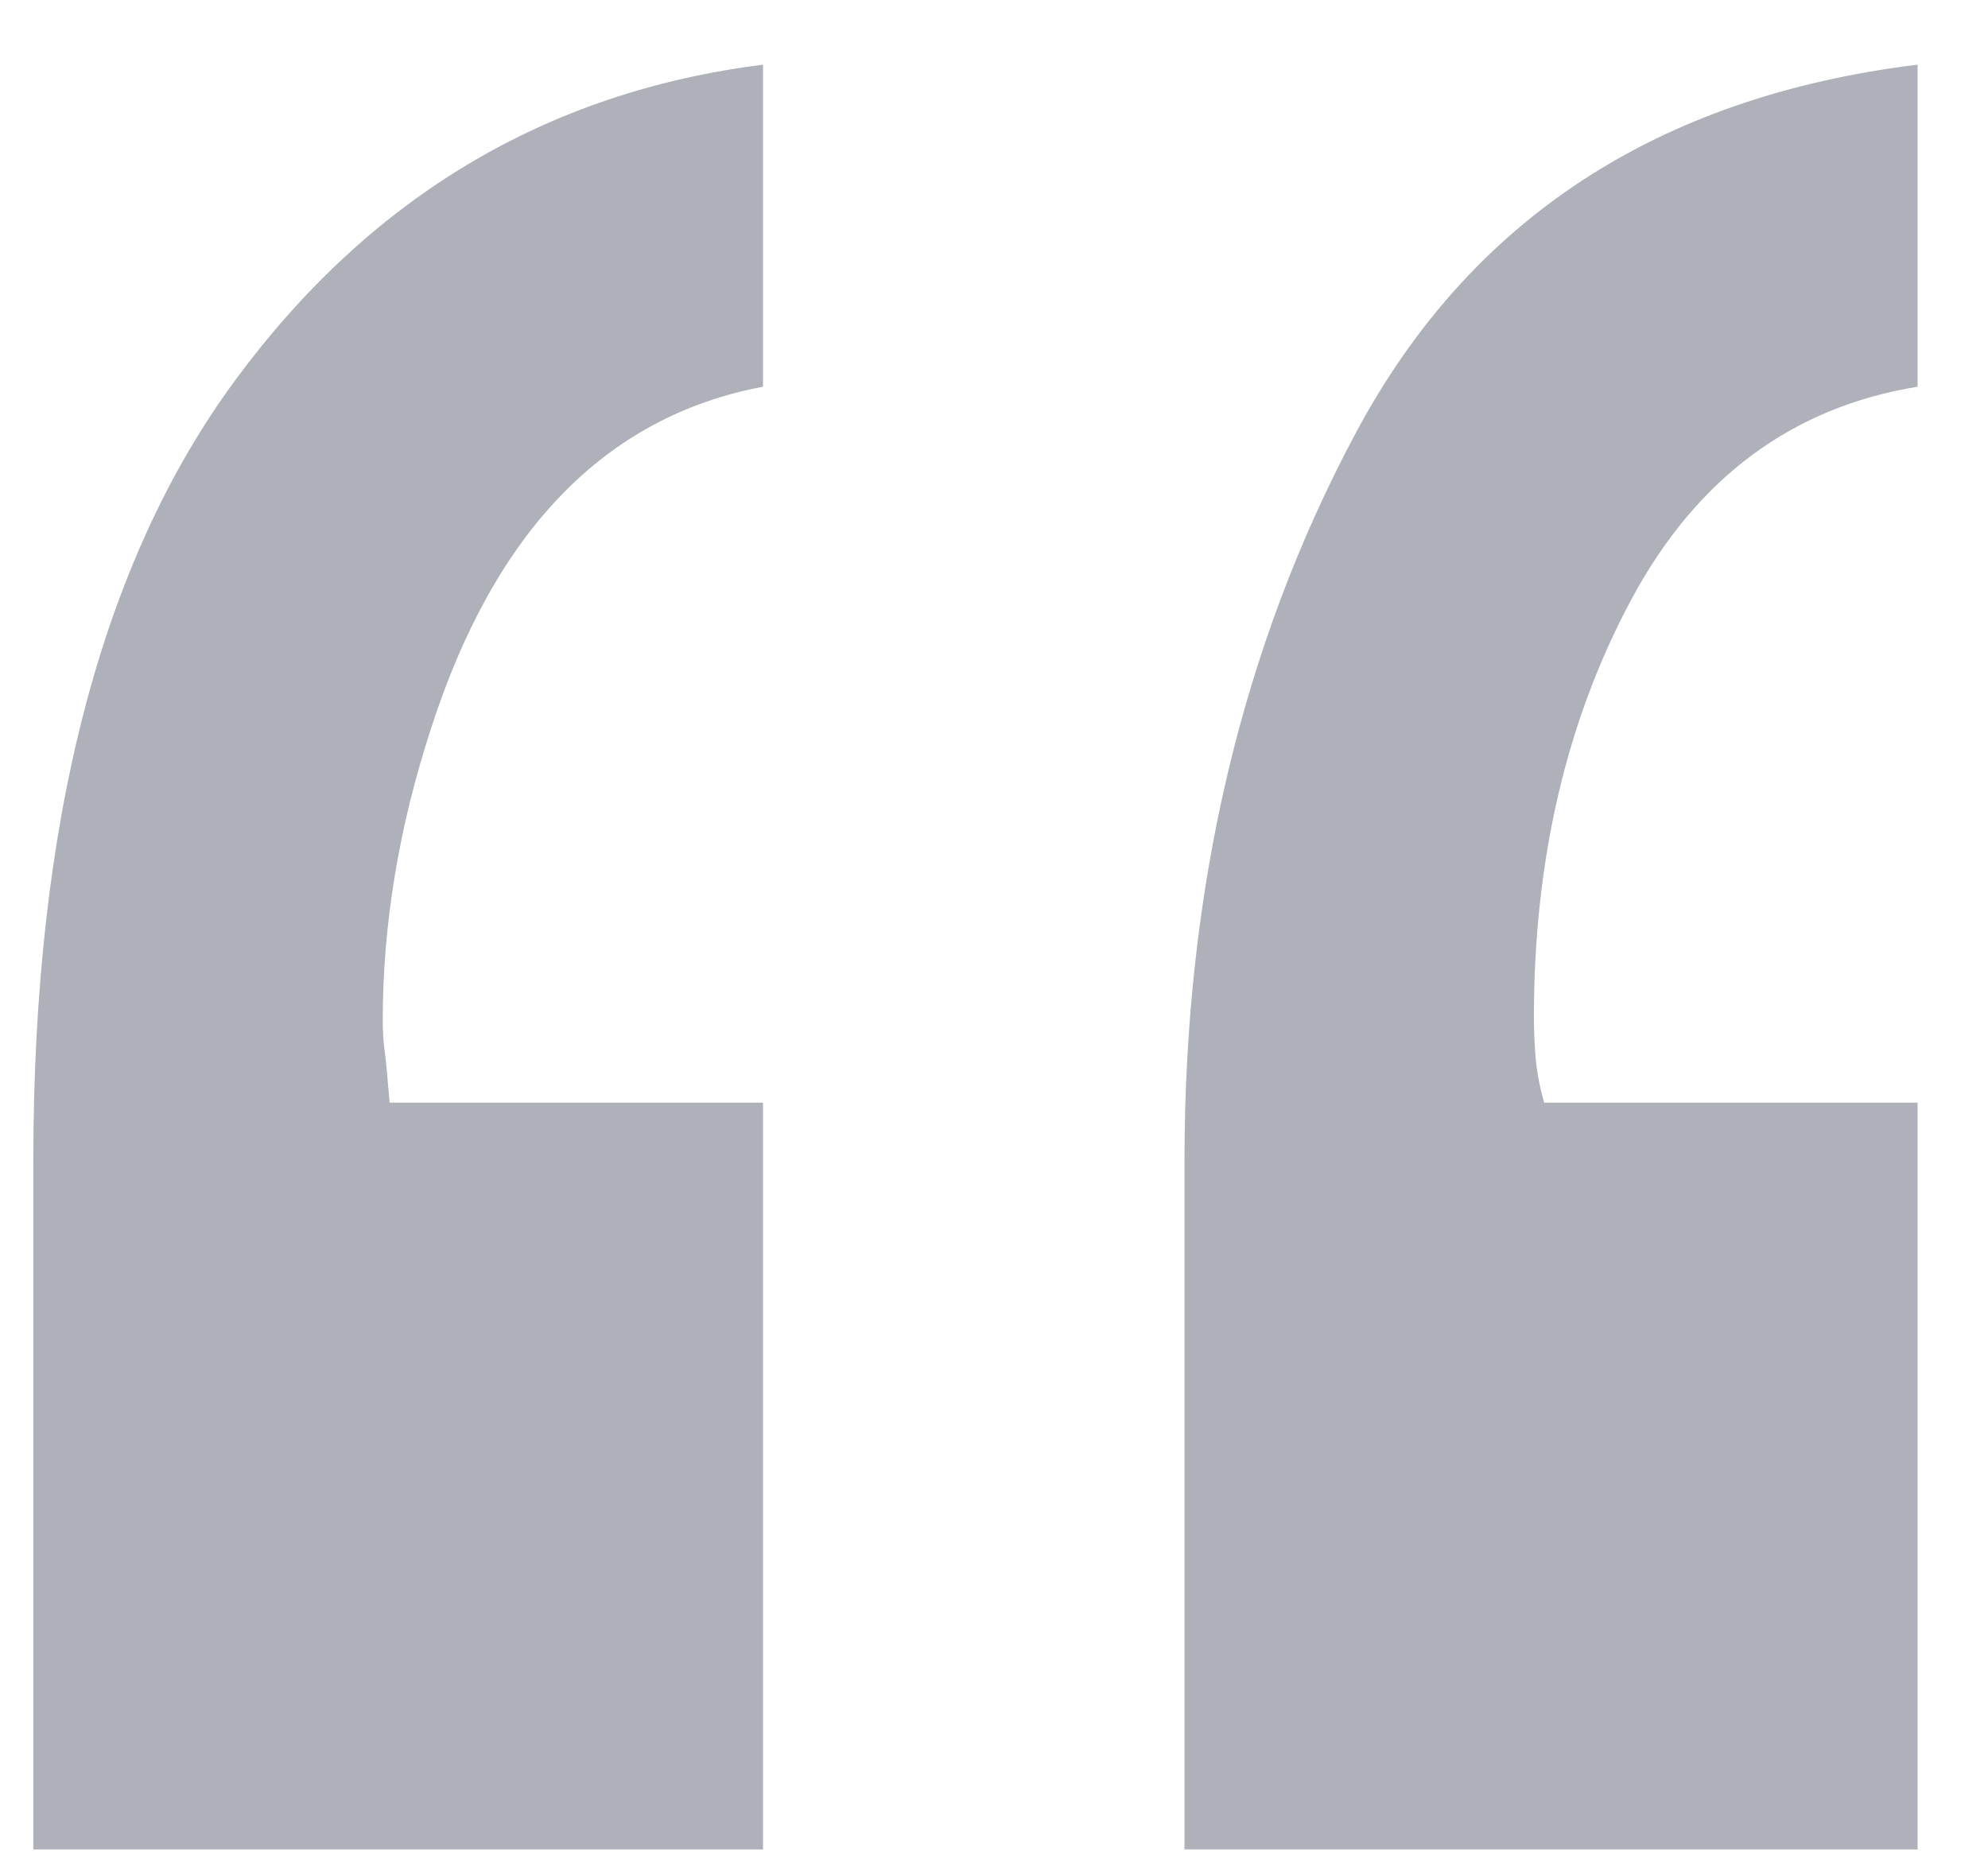 
<svg width="17px" height="16px" viewBox="0 0 17 16" version="1.1" xmlns="http://www.w3.org/2000/svg" xmlns:xlink="http://www.w3.org/1999/xlink">
    <g stroke="none" stroke-width="1" fill="none" fill-rule="evenodd">
        <g transform="translate(-450, -8978)" fill="#AEB1B9" fill-rule="nonzero">
            <path d="M456.525,8993.816 L456.525,8987.43 L453.332,8987.43 C453.312,8987.195 453.298,8987.044 453.288,8986.976 C453.278,8986.907 453.273,8986.824 453.273,8986.727 C453.273,8985.906 453.41,8985.076 453.684,8984.236 C454.23,8982.537 455.178,8981.561 456.525,8981.307 L456.525,8981.307 L456.525,8978.553 C454.67,8978.787 453.166,8979.686 452.014,8981.248 C450.861,8982.811 450.285,8985.037 450.285,8987.928 L450.285,8987.928 L450.285,8993.816 L456.525,8993.816 Z M466.398,8993.816 L466.398,8987.43 L463.205,8987.43 C463.166,8987.293 463.142,8987.166 463.132,8987.049 C463.122,8986.932 463.117,8986.814 463.117,8986.697 C463.117,8985.35 463.396,8984.158 463.952,8983.123 C464.509,8982.088 465.324,8981.482 466.398,8981.307 L466.398,8981.307 L466.398,8978.553 C464.172,8978.826 462.57,8979.876 461.594,8981.702 C460.617,8983.528 460.129,8985.604 460.129,8987.928 L460.129,8987.928 L460.129,8993.816 L466.398,8993.816 Z"></path>
        </g>
    </g>
</svg>